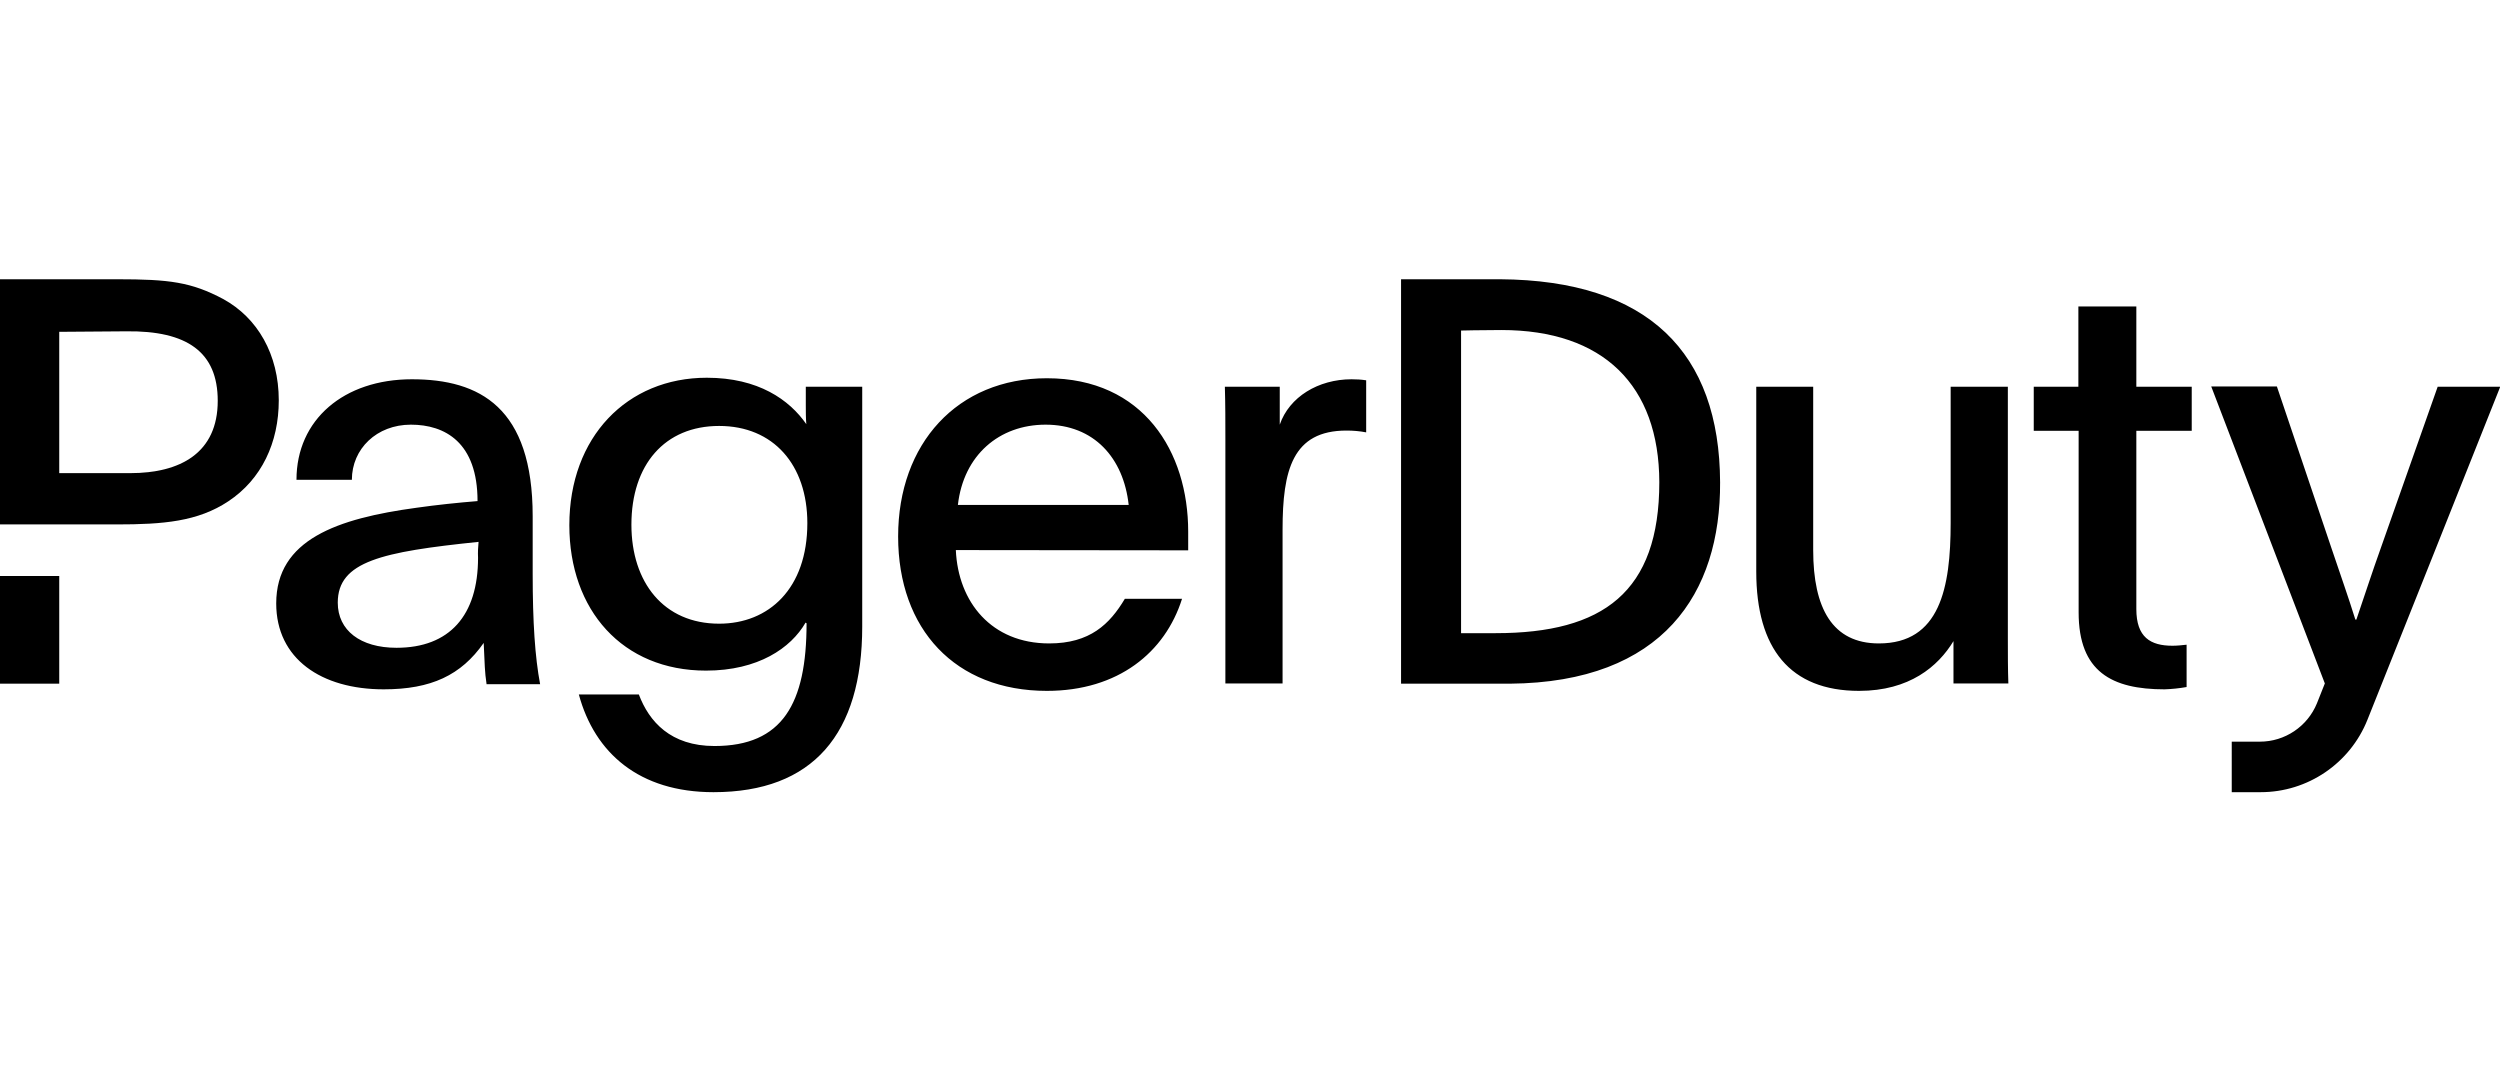 <svg xmlns="http://www.w3.org/2000/svg" viewBox="0 0 974.8 200" width="210" height="90"><path class="icn-pd" d="M0 115.7h23.1v42H0zM87 7.7C74.6 1.1 66 0 45.7 0H0v95.6h45.5c18.1 0 31.6-1.1 43.5-9 13-8.6 19.7-22.9 19.7-39.4 0-17.9-8.3-32.2-21.7-39.5zM50.8 75.6H23.1V20.5l26.1-.2C73 20 84.9 28.4 84.9 47.4c0 20.4-14.7 28.2-34.1 28.2z"/><g class="nav-hider visible"><path d="M950.5 41.9l-22 62.4c-4 11.2-6 17.6-9.7 28.4h-.4c-2.9-9.3-5.6-16.8-9.3-27.8l-21.3-63.1h-25.6l44.3 115.8c-1 2.5-2 5.1-3.1 7.8-3.7 9-12.5 14.9-22.2 14.9h-11V200h11.3c18.3 0 34.8-11.2 41.6-28.2 14.1-35.3 38.1-95.4 51.8-129.9h-24.4zM336.2 135.4c0 41.9-19.2 64.6-58 64.6-28.9 0-46.3-15.2-52.5-38.1h23.4c4 10.6 12.4 20.1 29.5 20.1 26.5 0 35.9-16.5 35.9-47.9-.2 0-.2-.2-.4-.2-5.7 9.9-18.5 18.7-38.8 18.7-32.6 0-53.3-23.6-53.3-56.7 0-34.4 22.5-57.5 53.6-57.5 20.1 0 32.2 8.6 38.8 18.1-.2-2.4-.2-4.8-.2-7.3v-7.3h22v93.5zm-90-39.7c0 22.5 12.6 38.6 34.2 38.6 19.4 0 34.4-13.7 34.4-39.2 0-22.7-13.2-37.9-34.4-37.9s-34.2 15.1-34.2 38.5zM372.7 105.6c.9 20.3 13.9 36.4 36.4 36.4 15.9 0 23.6-7.5 29.5-17.4h22.3c-6.6 20.9-24.9 35.9-52.7 35.9-35.7 0-58-24-58-60.2s23.1-61.7 58-61.7c37.7 0 55.1 28.7 55.1 59.8v7.3l-90.6-.1zM440.1 88c-2-18.3-13.5-31.3-32.4-31.3-18.1 0-32 11.9-34.2 31.3h66.6zM499 41.9v14.8c3.7-10.8 15-17.7 28-17.7 1.9 0 3.8.1 5.7.4v20.3c-2.6-.5-5.1-.7-7.7-.7-21 0-24.9 15.4-24.9 38.6v60h-22.3v-95c0-7.3 0-13.7-.2-20.7H499zM761.7 141.1c-6 9.9-17.2 19.4-36.8 19.4-26.9 0-40.1-16.5-40.1-46.5V41.9H707v63.7c0 22.7 7.5 36.4 25.6 36.4 23.8 0 28-21.6 28-47V41.9h22.3v98.3c0 6 0 11.7.2 17.4h-21.4v-16.5zM833 41.9h21.6v17.2H833v69.5c0 11 5.5 14.3 14.1 14.3 1.8 0 3.7-.2 5.5-.4V159c-2.8.5-5.7.8-8.6.9-20.5 0-33.5-6.8-33.5-30V59.1H793V41.9h17.4V10.6H833v31.3zM546.3 0h38.6c57.8.4 85.6 28.6 85.8 79.2.2 43.1-22.1 78-82 78.5h-42.4V0zm23.4 138h13.5c41.9 0 63.8-16 63.8-58.9-.1-37.7-21.8-59.3-61.6-59.3-7.7 0-15.7.2-15.7.2v118zM189.7 157.7c-.7-4.6-.7-7.5-1.1-15.9-8.8 12.6-20.5 18.1-39 18.1-24.3 0-41.9-11.9-41.9-33.5 0-24.9 23.8-33.1 54.7-37.3 7.7-1.1 16.3-2 23.8-2.6 0-22.9-12.7-29.8-26-29.8s-23 9.4-23 21.5h-21.6c0-23.5 18.5-39.2 45-39.2s47.1 11 47.1 53.4v22.5c0 18.8.9 32.4 2.9 43h-20.9zm-58-31.6c0 10.8 8.8 17.6 22.9 17.6 20.7 0 31.8-12.6 31.8-35.1-.1-2.1 0-4.1.2-6.2-37.7 3.9-54.9 7.6-54.9 23.7z"/></g></svg>
